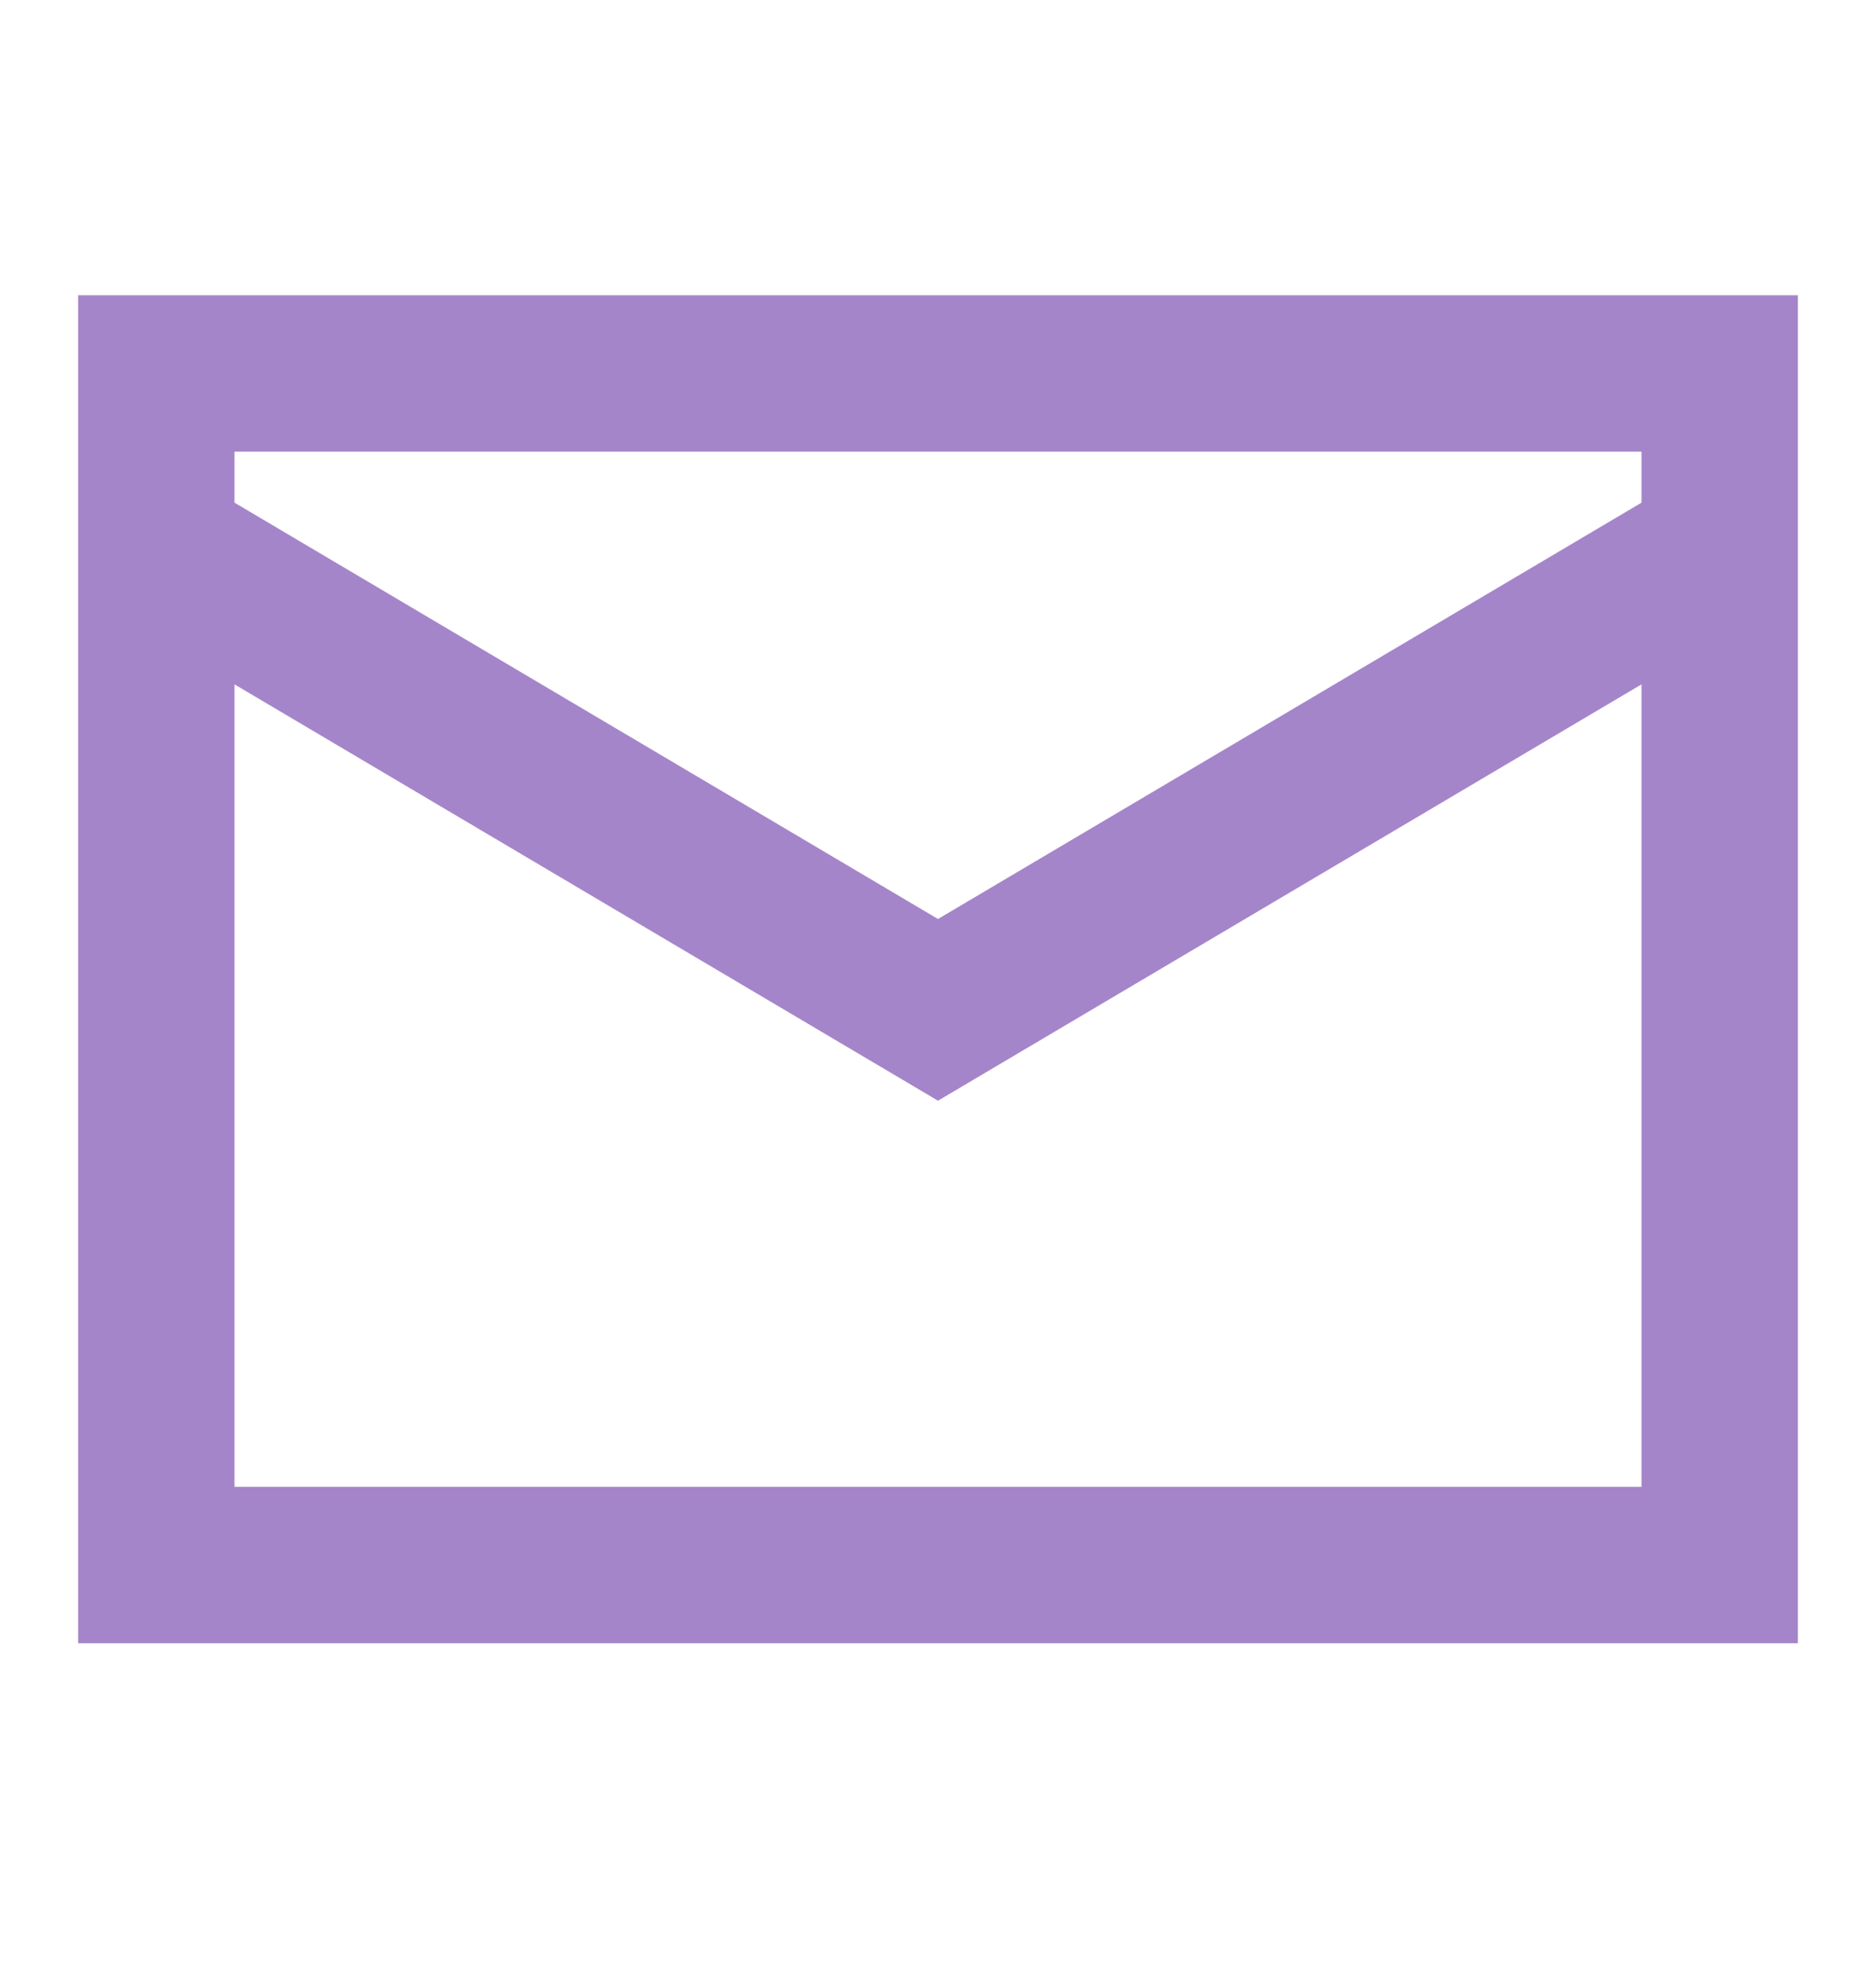 <svg width="18" height="19" viewBox="0 0 18 19" fill="none" xmlns="http://www.w3.org/2000/svg">
<g id="Icon/Product/Outline/email">
<path id="Vector" d="M1.5 5.249V15.011H16.5V5.249M1.5 5.249L9 9.686L16.5 5.249M1.5 5.249V3.582L16.5 3.582V5.249" stroke="#A585C9" stroke-width="1.5"/>
</g>
</svg>
